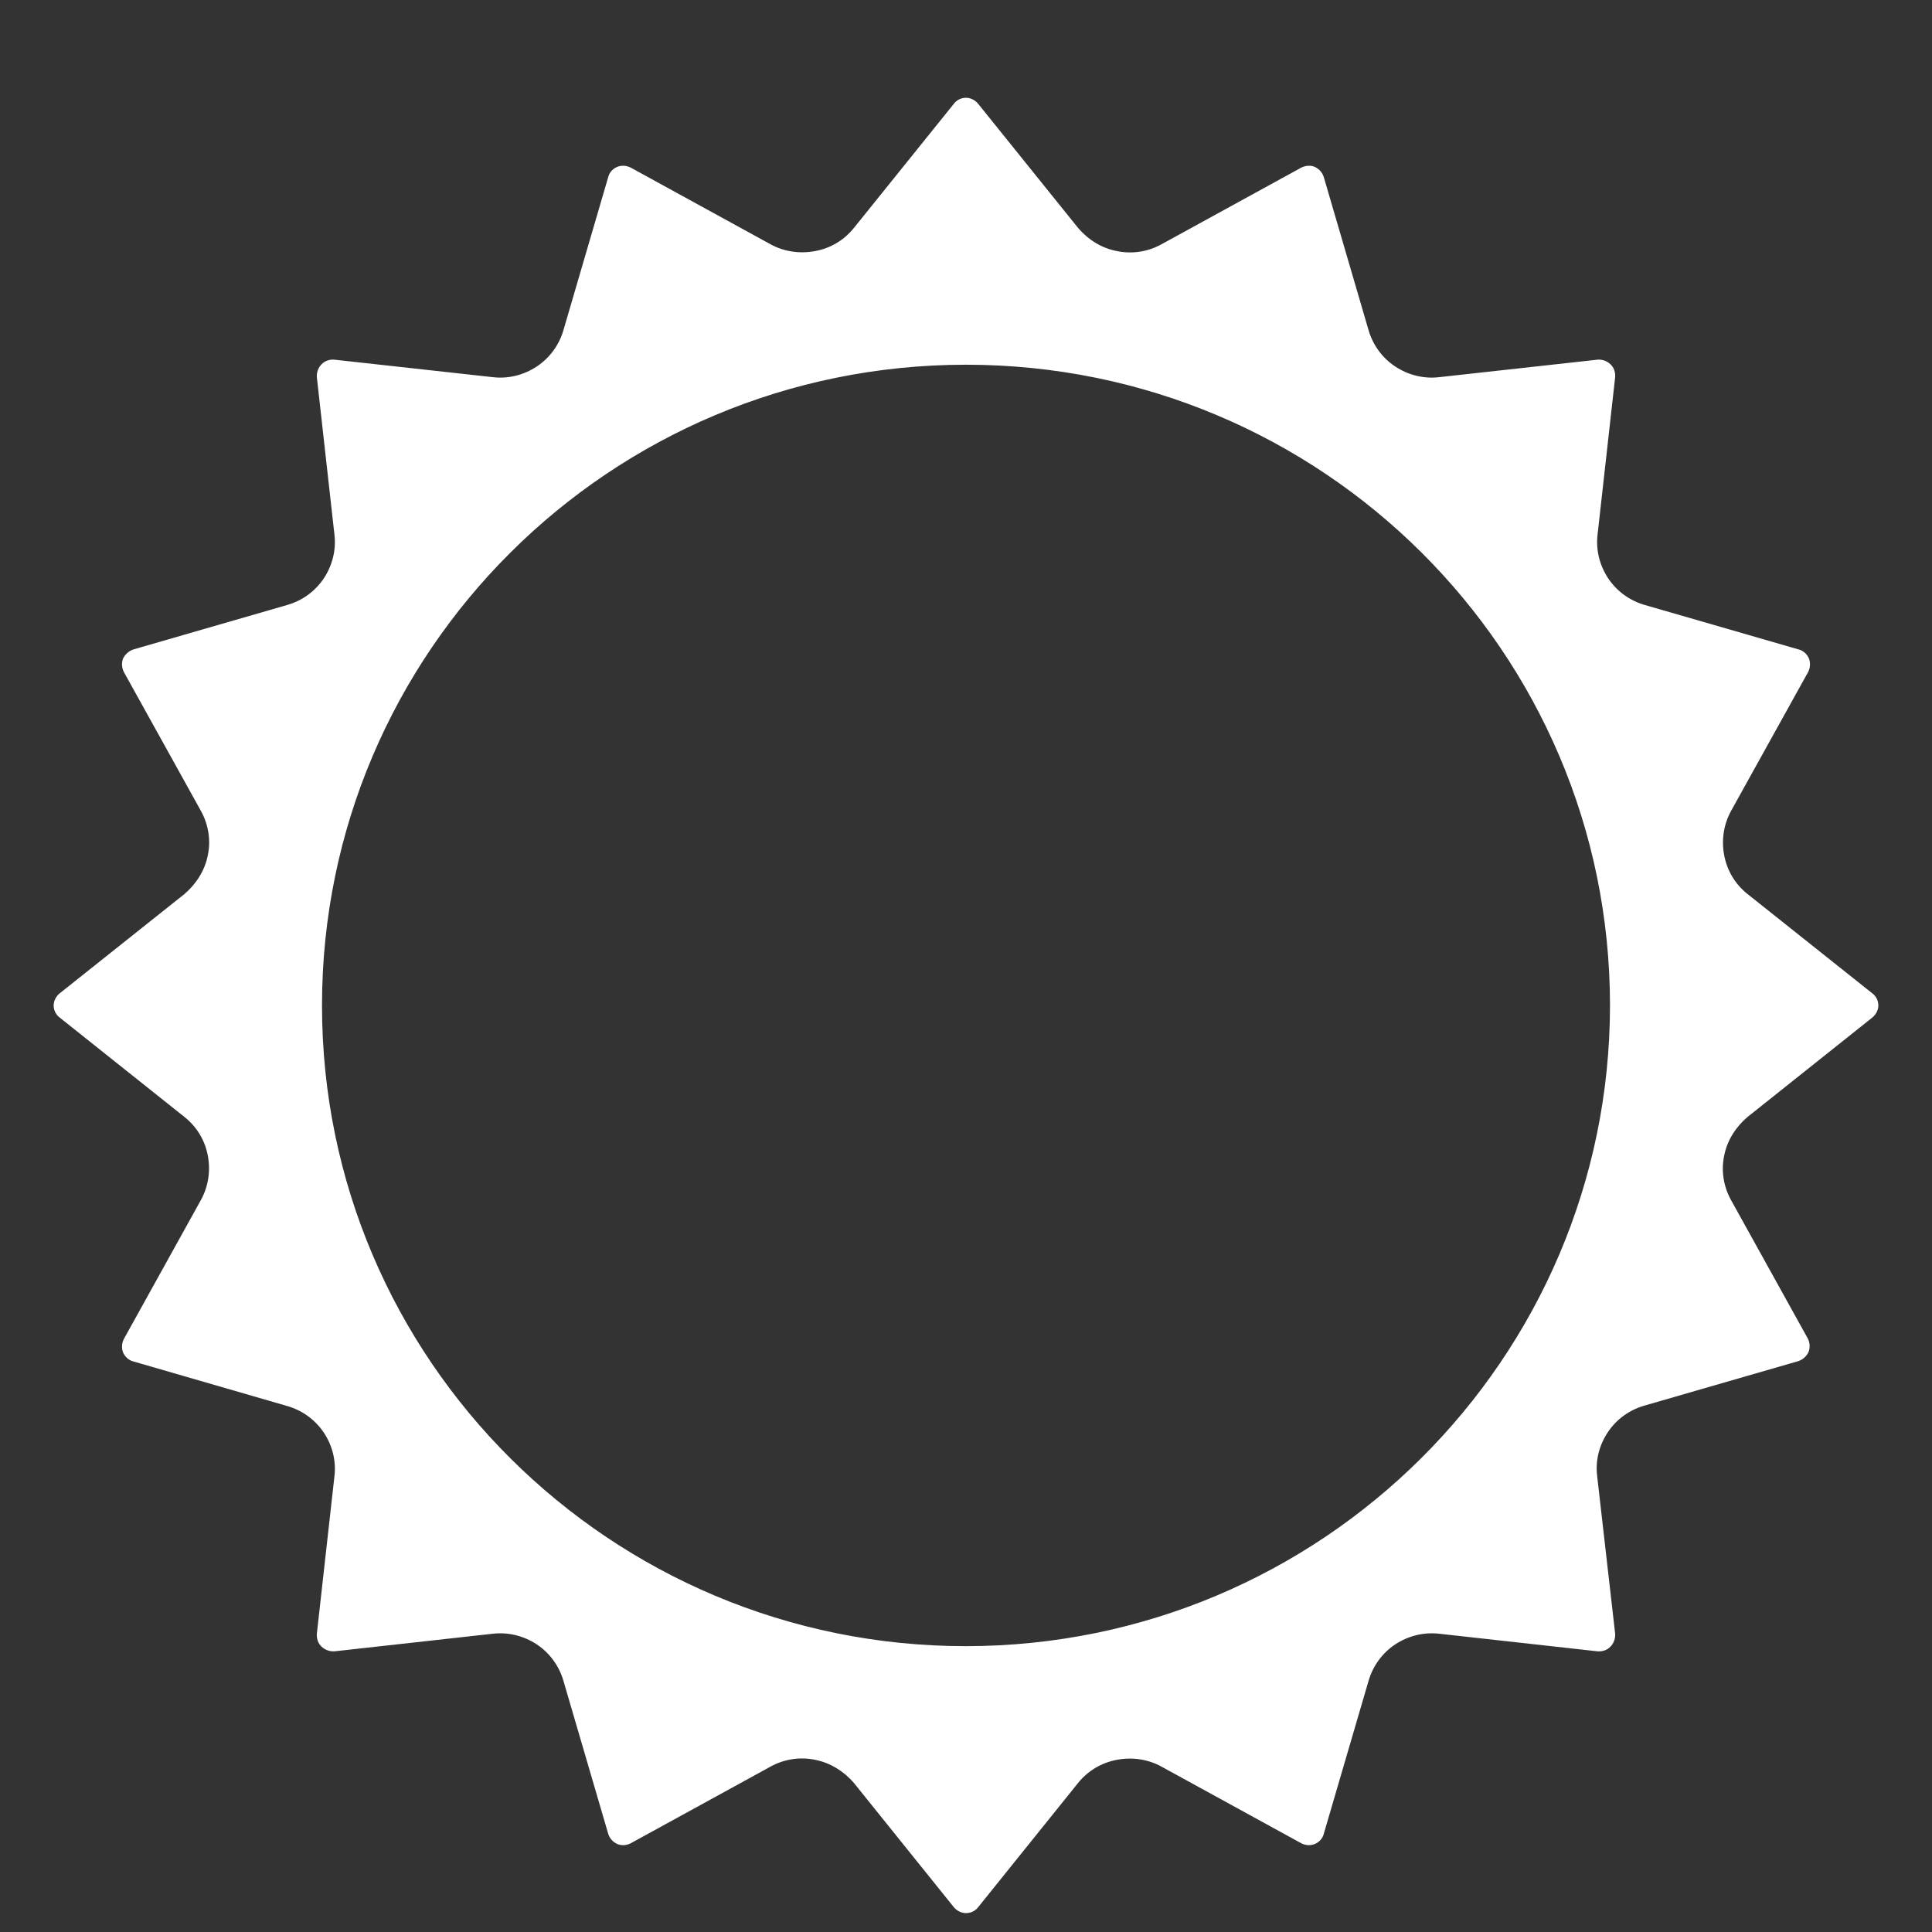 <?xml version="1.0" encoding="UTF-8"?>
<svg width="18px" height="18px" viewBox="0 0 18 18" version="1.1" xmlns="http://www.w3.org/2000/svg" xmlns:xlink="http://www.w3.org/1999/xlink">
    <rect x="0" y="0" width="18" height="18" fill="#333333" stroke="none"/>
    <title>sun (1)</title>
    <g id="Welcome" stroke="none" stroke-width="1" fill="none" fill-rule="evenodd">
        <g id="Homepage" transform="translate(-236, -1334)" fill="#ffffff" fill-rule="nonzero">
            <g id="Group-13" transform="translate(120, 832)">
                <g id="Group-16" transform="translate(25, 456)">
                    <g id="Group-14" transform="translate(0, 45.916)">
                        <g id="sun-(1)" transform="translate(91, 0.995)">
                            <path d="M16.064,9.855 C16.091,9.715 16.172,9.588 16.282,9.495 L17.443,8.57 C17.477,8.543 17.5,8.5 17.5,8.457 C17.5,8.413 17.48,8.37 17.443,8.343 L16.282,7.419 C16.168,7.329 16.091,7.202 16.064,7.058 C16.037,6.918 16.058,6.771 16.128,6.644 L16.846,5.35 C16.866,5.31 16.869,5.263 16.853,5.223 C16.836,5.183 16.799,5.149 16.755,5.139 L15.326,4.726 C15.185,4.686 15.065,4.599 14.984,4.479 C14.904,4.358 14.867,4.215 14.884,4.071 L15.048,2.603 C15.051,2.56 15.038,2.513 15.004,2.483 C14.974,2.453 14.927,2.436 14.884,2.44 L13.408,2.603 C13.263,2.62 13.119,2.583 12.998,2.503 C12.878,2.423 12.79,2.303 12.75,2.163 L12.334,0.741 C12.321,0.697 12.291,0.664 12.25,0.644 C12.21,0.627 12.163,0.631 12.123,0.651 L10.821,1.365 C10.694,1.435 10.546,1.458 10.405,1.428 C10.265,1.402 10.137,1.322 10.043,1.211 L9.114,0.057 C9.087,0.023 9.044,0 9,0 C8.956,0 8.913,0.02 8.886,0.057 L7.957,1.211 C7.866,1.325 7.739,1.402 7.595,1.428 C7.454,1.455 7.306,1.435 7.179,1.365 L5.877,0.651 C5.837,0.631 5.79,0.627 5.75,0.644 C5.709,0.661 5.676,0.697 5.666,0.741 L5.25,2.163 C5.21,2.303 5.122,2.423 5.002,2.503 C4.881,2.583 4.737,2.62 4.592,2.603 L3.116,2.44 C3.073,2.436 3.026,2.45 2.996,2.483 C2.965,2.513 2.949,2.56 2.952,2.603 L3.116,4.071 C3.133,4.215 3.096,4.358 3.016,4.479 C2.935,4.599 2.815,4.686 2.674,4.726 L1.245,5.139 C1.201,5.153 1.168,5.183 1.147,5.223 C1.131,5.263 1.134,5.31 1.154,5.35 L1.872,6.644 C1.942,6.771 1.966,6.918 1.936,7.058 C1.909,7.198 1.828,7.325 1.718,7.419 L0.557,8.343 C0.523,8.37 0.5,8.413 0.5,8.457 C0.5,8.5 0.52,8.543 0.557,8.57 L1.718,9.495 C1.832,9.585 1.909,9.711 1.936,9.855 C1.963,9.995 1.942,10.142 1.872,10.269 L1.154,11.564 C1.134,11.604 1.131,11.65 1.147,11.69 C1.164,11.73 1.201,11.764 1.245,11.774 L2.674,12.188 C2.815,12.228 2.935,12.315 3.016,12.435 C3.096,12.555 3.133,12.698 3.116,12.842 L2.952,14.31 C2.949,14.354 2.962,14.4 2.996,14.43 C3.026,14.46 3.073,14.477 3.116,14.474 L4.592,14.31 C4.737,14.294 4.881,14.33 5.002,14.41 C5.122,14.49 5.21,14.611 5.25,14.751 L5.666,16.172 C5.679,16.216 5.709,16.249 5.75,16.269 C5.79,16.286 5.837,16.283 5.877,16.262 L7.179,15.548 C7.306,15.478 7.454,15.455 7.595,15.485 C7.735,15.512 7.863,15.592 7.957,15.702 L8.886,16.857 C8.913,16.89 8.956,16.913 9,16.913 C9.044,16.913 9.087,16.893 9.114,16.857 L10.043,15.702 C10.134,15.588 10.261,15.512 10.405,15.485 C10.546,15.458 10.694,15.478 10.821,15.548 L12.123,16.262 C12.163,16.283 12.21,16.286 12.25,16.269 C12.291,16.252 12.324,16.216 12.334,16.172 L12.75,14.751 C12.79,14.611 12.878,14.49 12.998,14.41 C13.119,14.33 13.263,14.294 13.408,14.31 L14.884,14.474 C14.927,14.477 14.974,14.464 15.004,14.43 C15.035,14.4 15.051,14.354 15.048,14.31 L14.88,12.838 C14.863,12.695 14.9,12.551 14.981,12.431 C15.061,12.311 15.182,12.224 15.323,12.184 L16.752,11.771 C16.796,11.757 16.829,11.727 16.849,11.687 C16.866,11.647 16.863,11.6 16.843,11.56 L16.125,10.265 C16.058,10.142 16.034,9.995 16.064,9.855 L16.064,9.855 Z M9,14.426 C5.686,14.426 3,11.754 3,8.457 C3,5.16 5.686,2.487 9,2.487 C12.314,2.487 15,5.16 15,8.457 C14.997,11.75 12.311,14.423 9,14.426 L9,14.426 Z" id="Shape_1_"></path>
                        </g>
                    </g>
                </g>
            </g>
        </g>
    </g>
</svg>